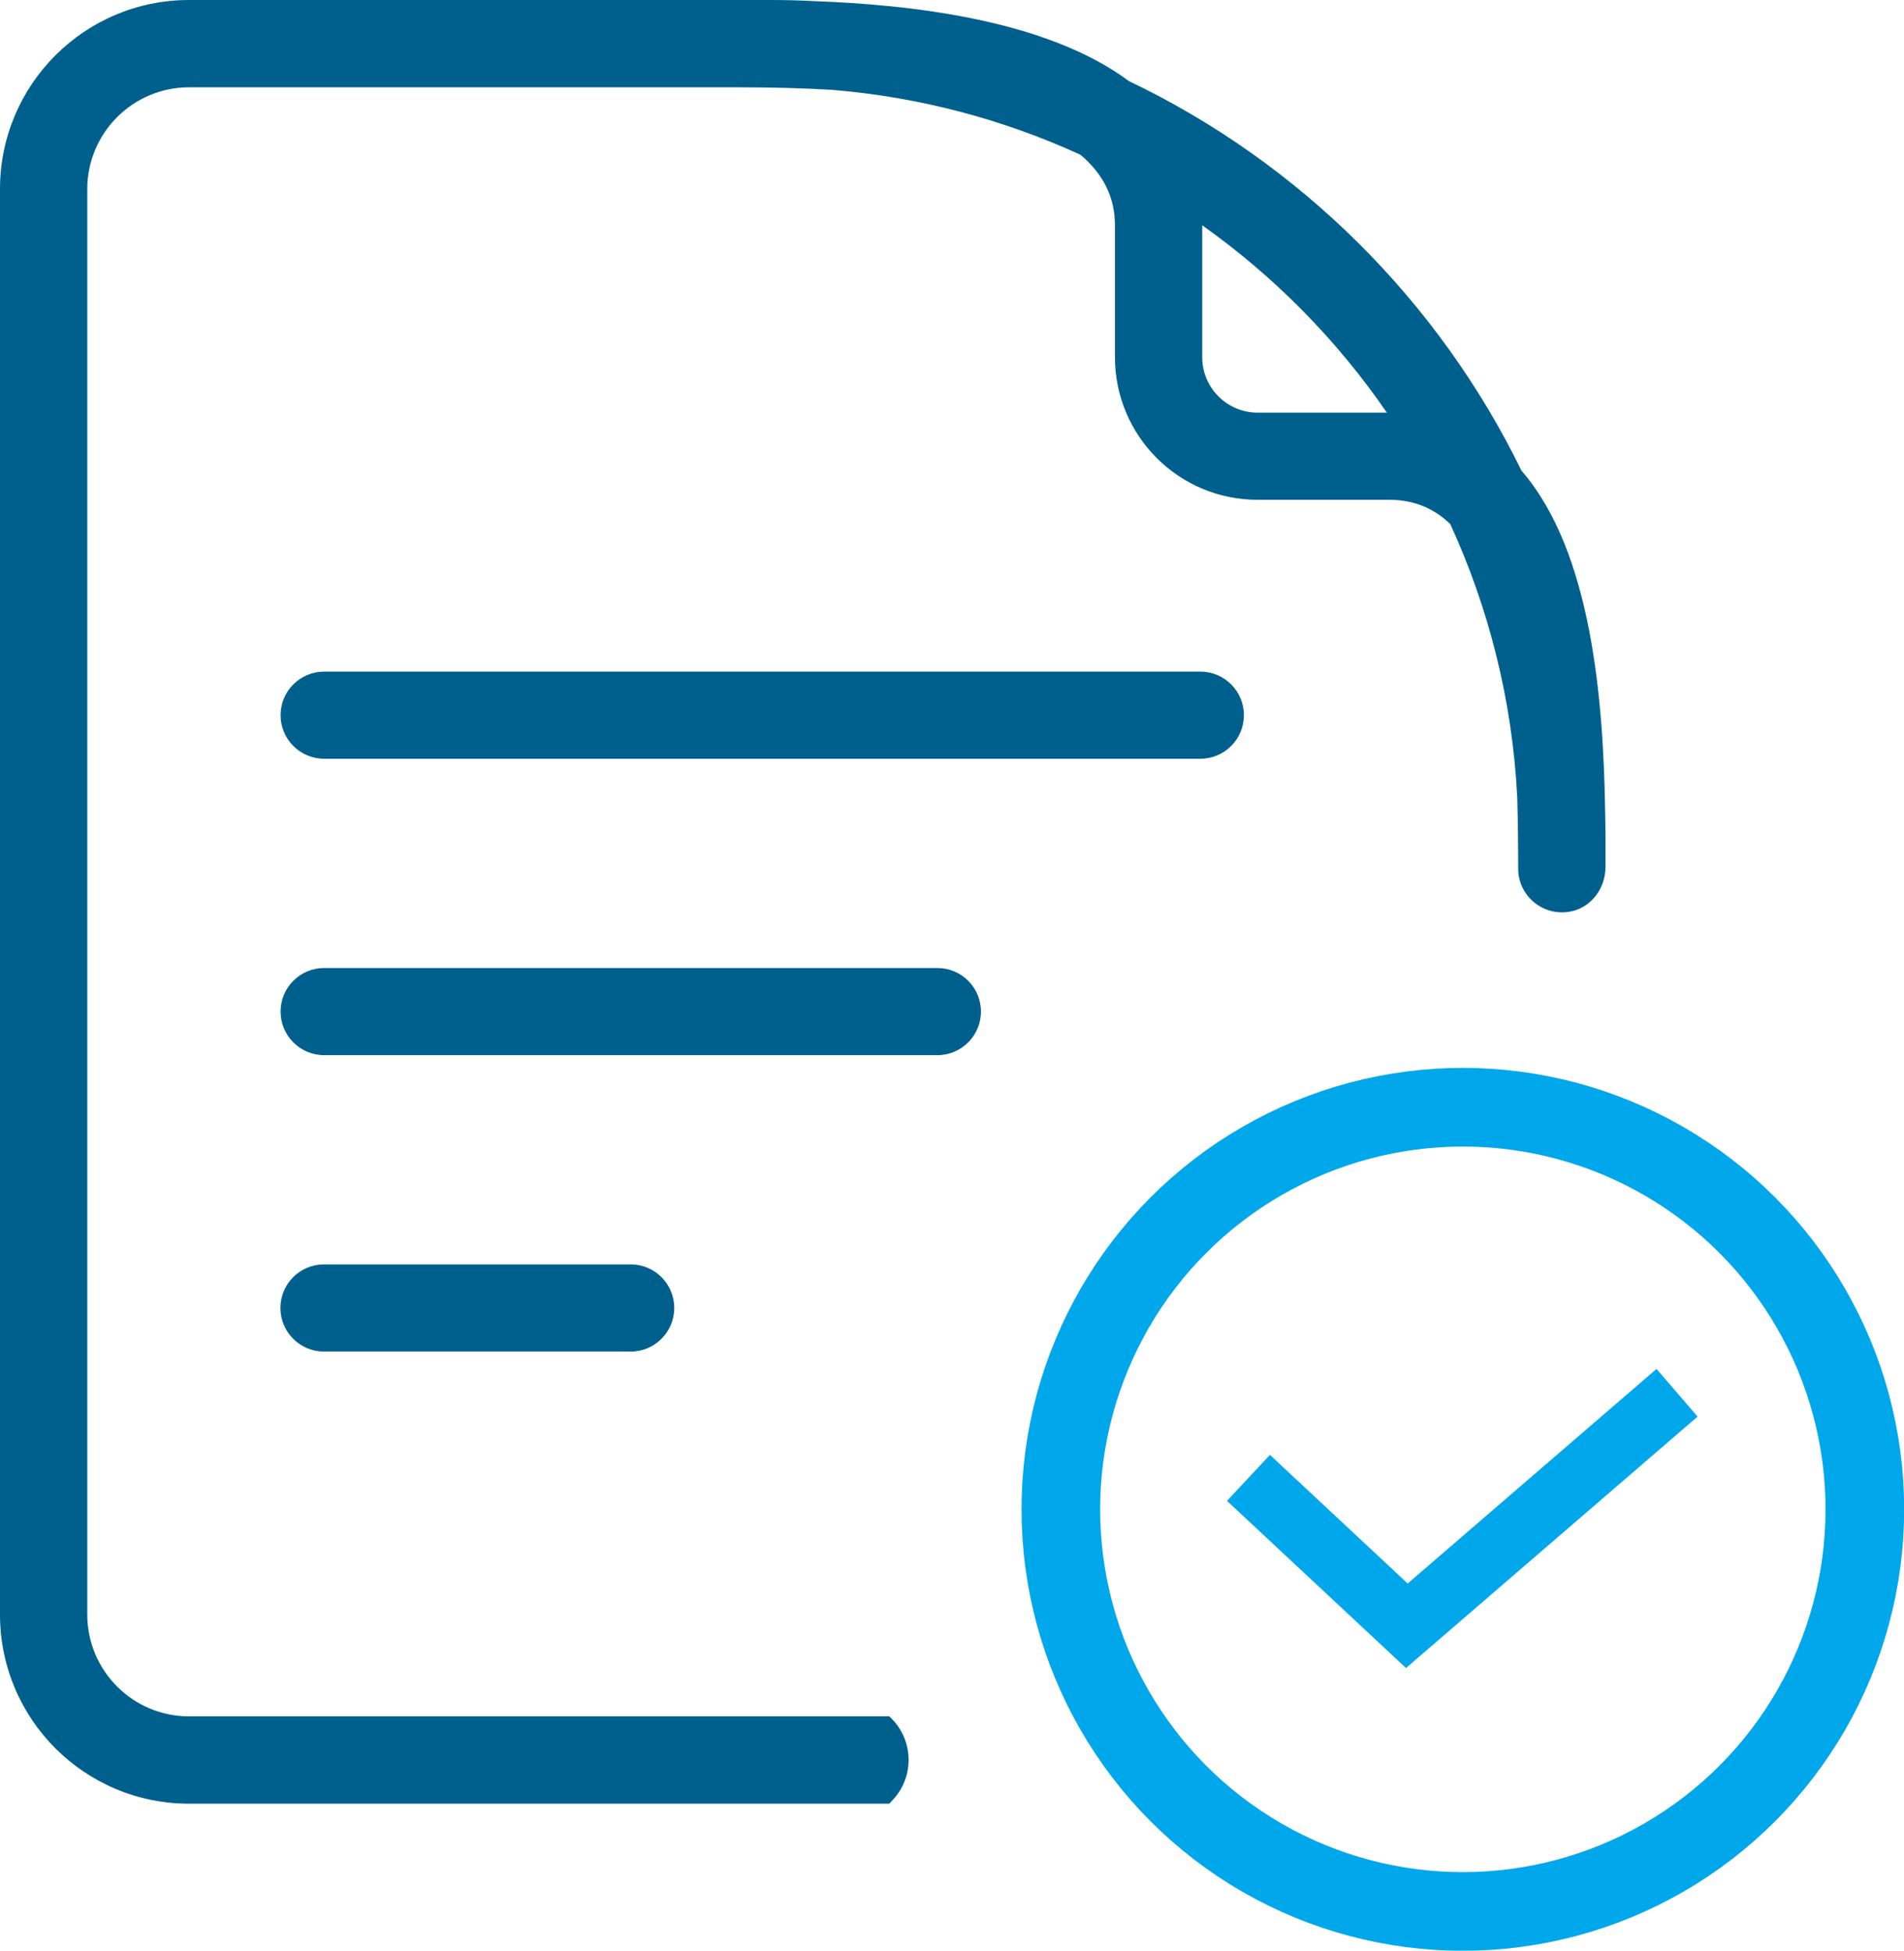 <?xml version="1.0" encoding="UTF-8"?>
<svg id="_レイヤー_2" data-name="レイヤー 2" xmlns="http://www.w3.org/2000/svg" viewBox="0 0 121.06 123.99">
  <defs>
    <style>
      .cls-1 {
        fill: #00608d;
        stroke-width: 0px;
      }

      .cls-2 {
        stroke-width: 4px;
      }

      .cls-2, .cls-3 {
        fill: none;
        stroke: #00a7ea;
        stroke-miterlimit: 10;
      }

      .cls-3 {
        stroke-width: 5px;
      }
    </style>
  </defs>
  <g id="_レイヤー_24" data-name="レイヤー 24">
    <circle class="cls-3" cx="93.01" cy="95.94" r="25.56"/>
    <g>
      <path class="cls-1" d="m56.54,114.65H12.02c-6.64,0-12.02-5.38-12.02-12.02V12.02C0,5.38,5.38,0,12.02,0h36.93c.92,0,1.85.02,2.76.07,6.13.22,14.79,1.16,20.06,5.08,10.86,5.19,19.69,13.96,24.97,24.77,4.5,5.18,5.21,14.73,5.32,21.72.01.49.02.99.02,1.49,0,.05,0,.1,0,.14,0,.65,0,1.27,0,1.85,0,1.34-.91,2.57-2.22,2.82-1.77.34-3.33-1.01-3.33-2.72,0-1.52-.02-3.03-.06-4.53-.31-6.17-1.81-12.04-4.26-17.38-1.03-.99-2.3-1.54-3.86-1.54h-8.39c-5.01,0-9.07-4.06-9.07-9.07v-8.39c0-1.75-.73-3.24-2.19-4.47-4.88-2.24-10.21-3.67-15.81-4.13-1.87-.11-3.88-.16-6.04-.16H12.02c-3.57,0-6.47,2.9-6.47,6.47v90.61c0,3.57,2.9,6.47,6.47,6.47h44.52c1.57,1.42,1.65,3.85.17,5.37l-.17.18M76.44,14.31h0v8.4c0,1.94,1.58,3.52,3.52,3.52h8.22c-3.18-4.63-7.16-8.66-11.74-11.91Z"/>
      <path class="cls-1" d="m76.31,48.23H20.61c-1.53,0-2.77-1.24-2.77-2.77s1.24-2.77,2.77-2.77h55.71c1.53,0,2.77,1.24,2.77,2.77s-1.24,2.77-2.77,2.77Z"/>
      <path class="cls-1" d="m59.6,67.07H20.61c-1.53,0-2.77-1.24-2.77-2.77s1.24-2.77,2.77-2.77h38.99c1.53,0,2.77,1.24,2.77,2.77s-1.24,2.77-2.77,2.77Z"/>
      <path class="cls-1" d="m40.1,85.91h-19.5c-1.53,0-2.77-1.24-2.77-2.77s1.24-2.77,2.77-2.77h19.5c1.53,0,2.77,1.24,2.77,2.77s-1.24,2.77-2.77,2.77Z"/>
    </g>
    <polyline class="cls-2" points="79.38 93.94 89.45 103.34 106.63 88.53"/>
  </g>
</svg>